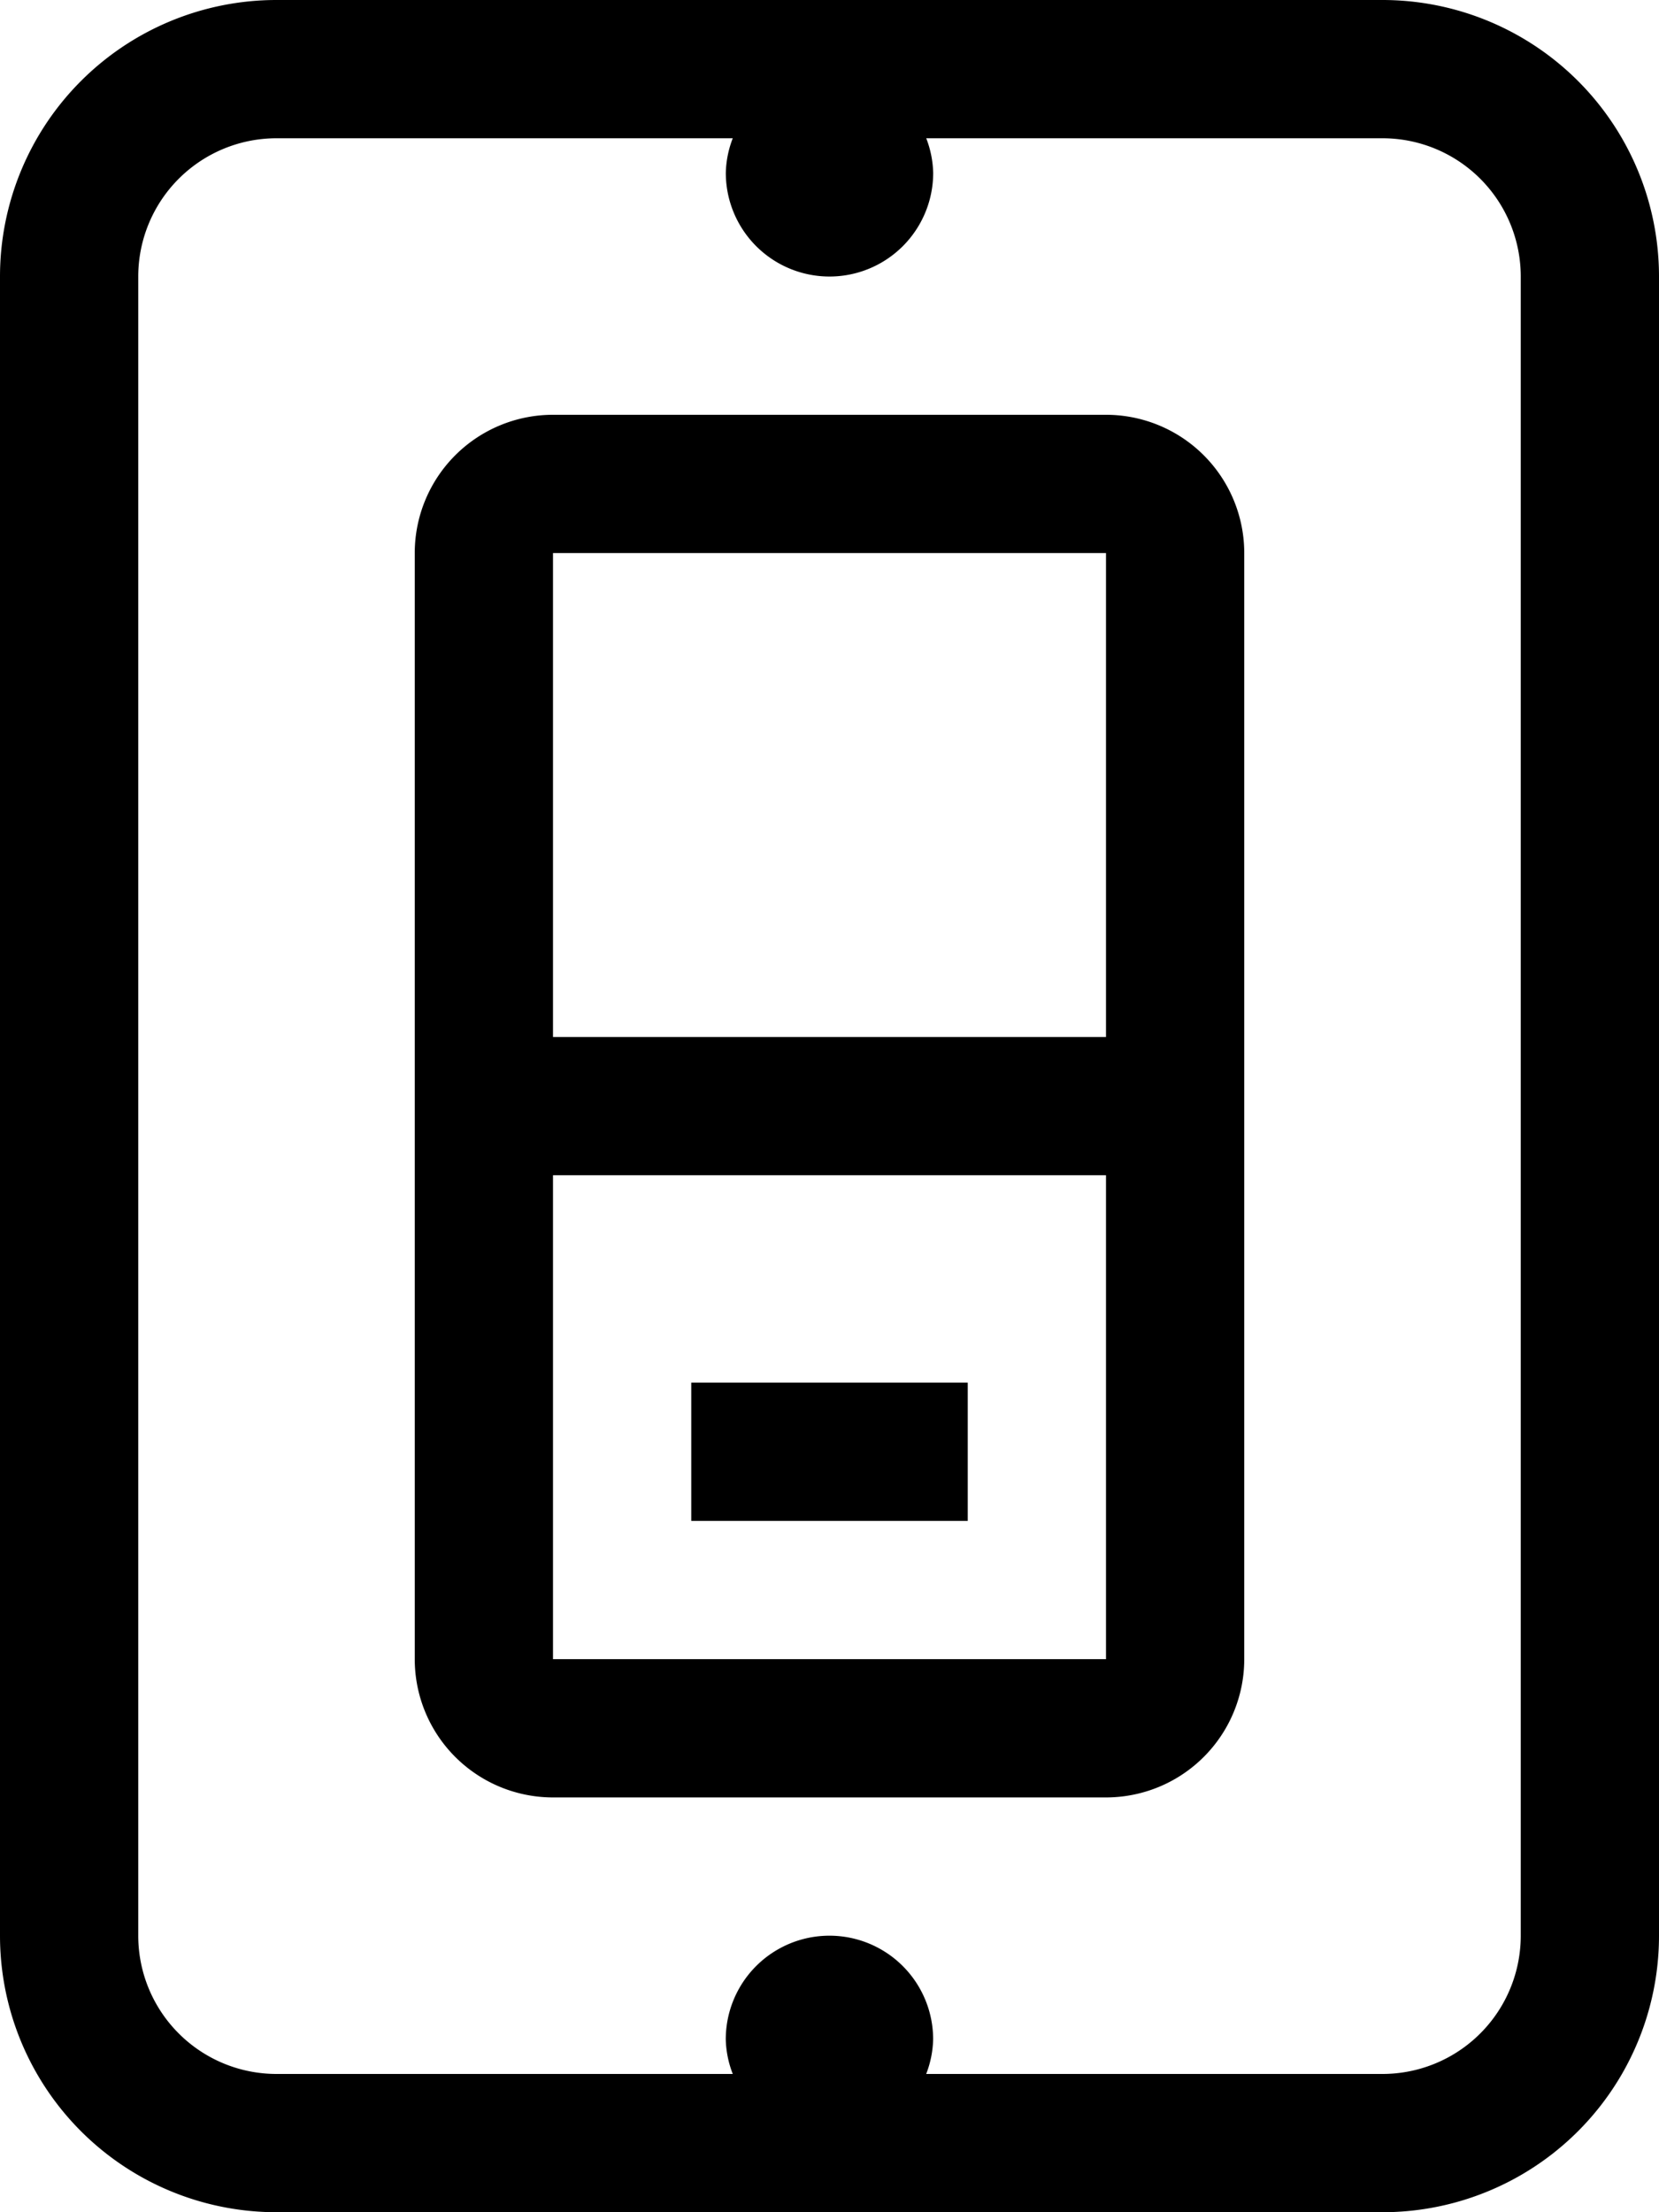 <svg xmlns="http://www.w3.org/2000/svg" viewBox="0 0 384 512"><!-- Font Awesome Pro 5.15.4 by @fontawesome - https://fontawesome.com License - https://fontawesome.com/license (Commercial License) --><path d="M256,96H128a32,32,0,0,0-32,32V384a32,32,0,0,0,32,32H256a32,32,0,0,0,32-32V128A32,32,0,0,0,256,96Zm0,288H128V272H256Zm0-144H128V128H256Zm-32,80H160v32h64ZM320,0H64A64,64,0,0,0,0,64V448a64,64,0,0,0,64,64H320a64,64,0,0,0,64-64V64A64,64,0,0,0,320,0Zm32,448a32,32,0,0,1-32,32H214.38a23.7,23.7,0,0,0,1.61-8,24,24,0,0,0-48,0,23.47,23.47,0,0,0,1.62,8H64a32,32,0,0,1-32-32V64A32,32,0,0,1,64,32H169.61A23.47,23.47,0,0,0,168,40a24,24,0,0,0,48,0,23.7,23.7,0,0,0-1.61-8H320a32,32,0,0,1,32,32Z"/></svg>